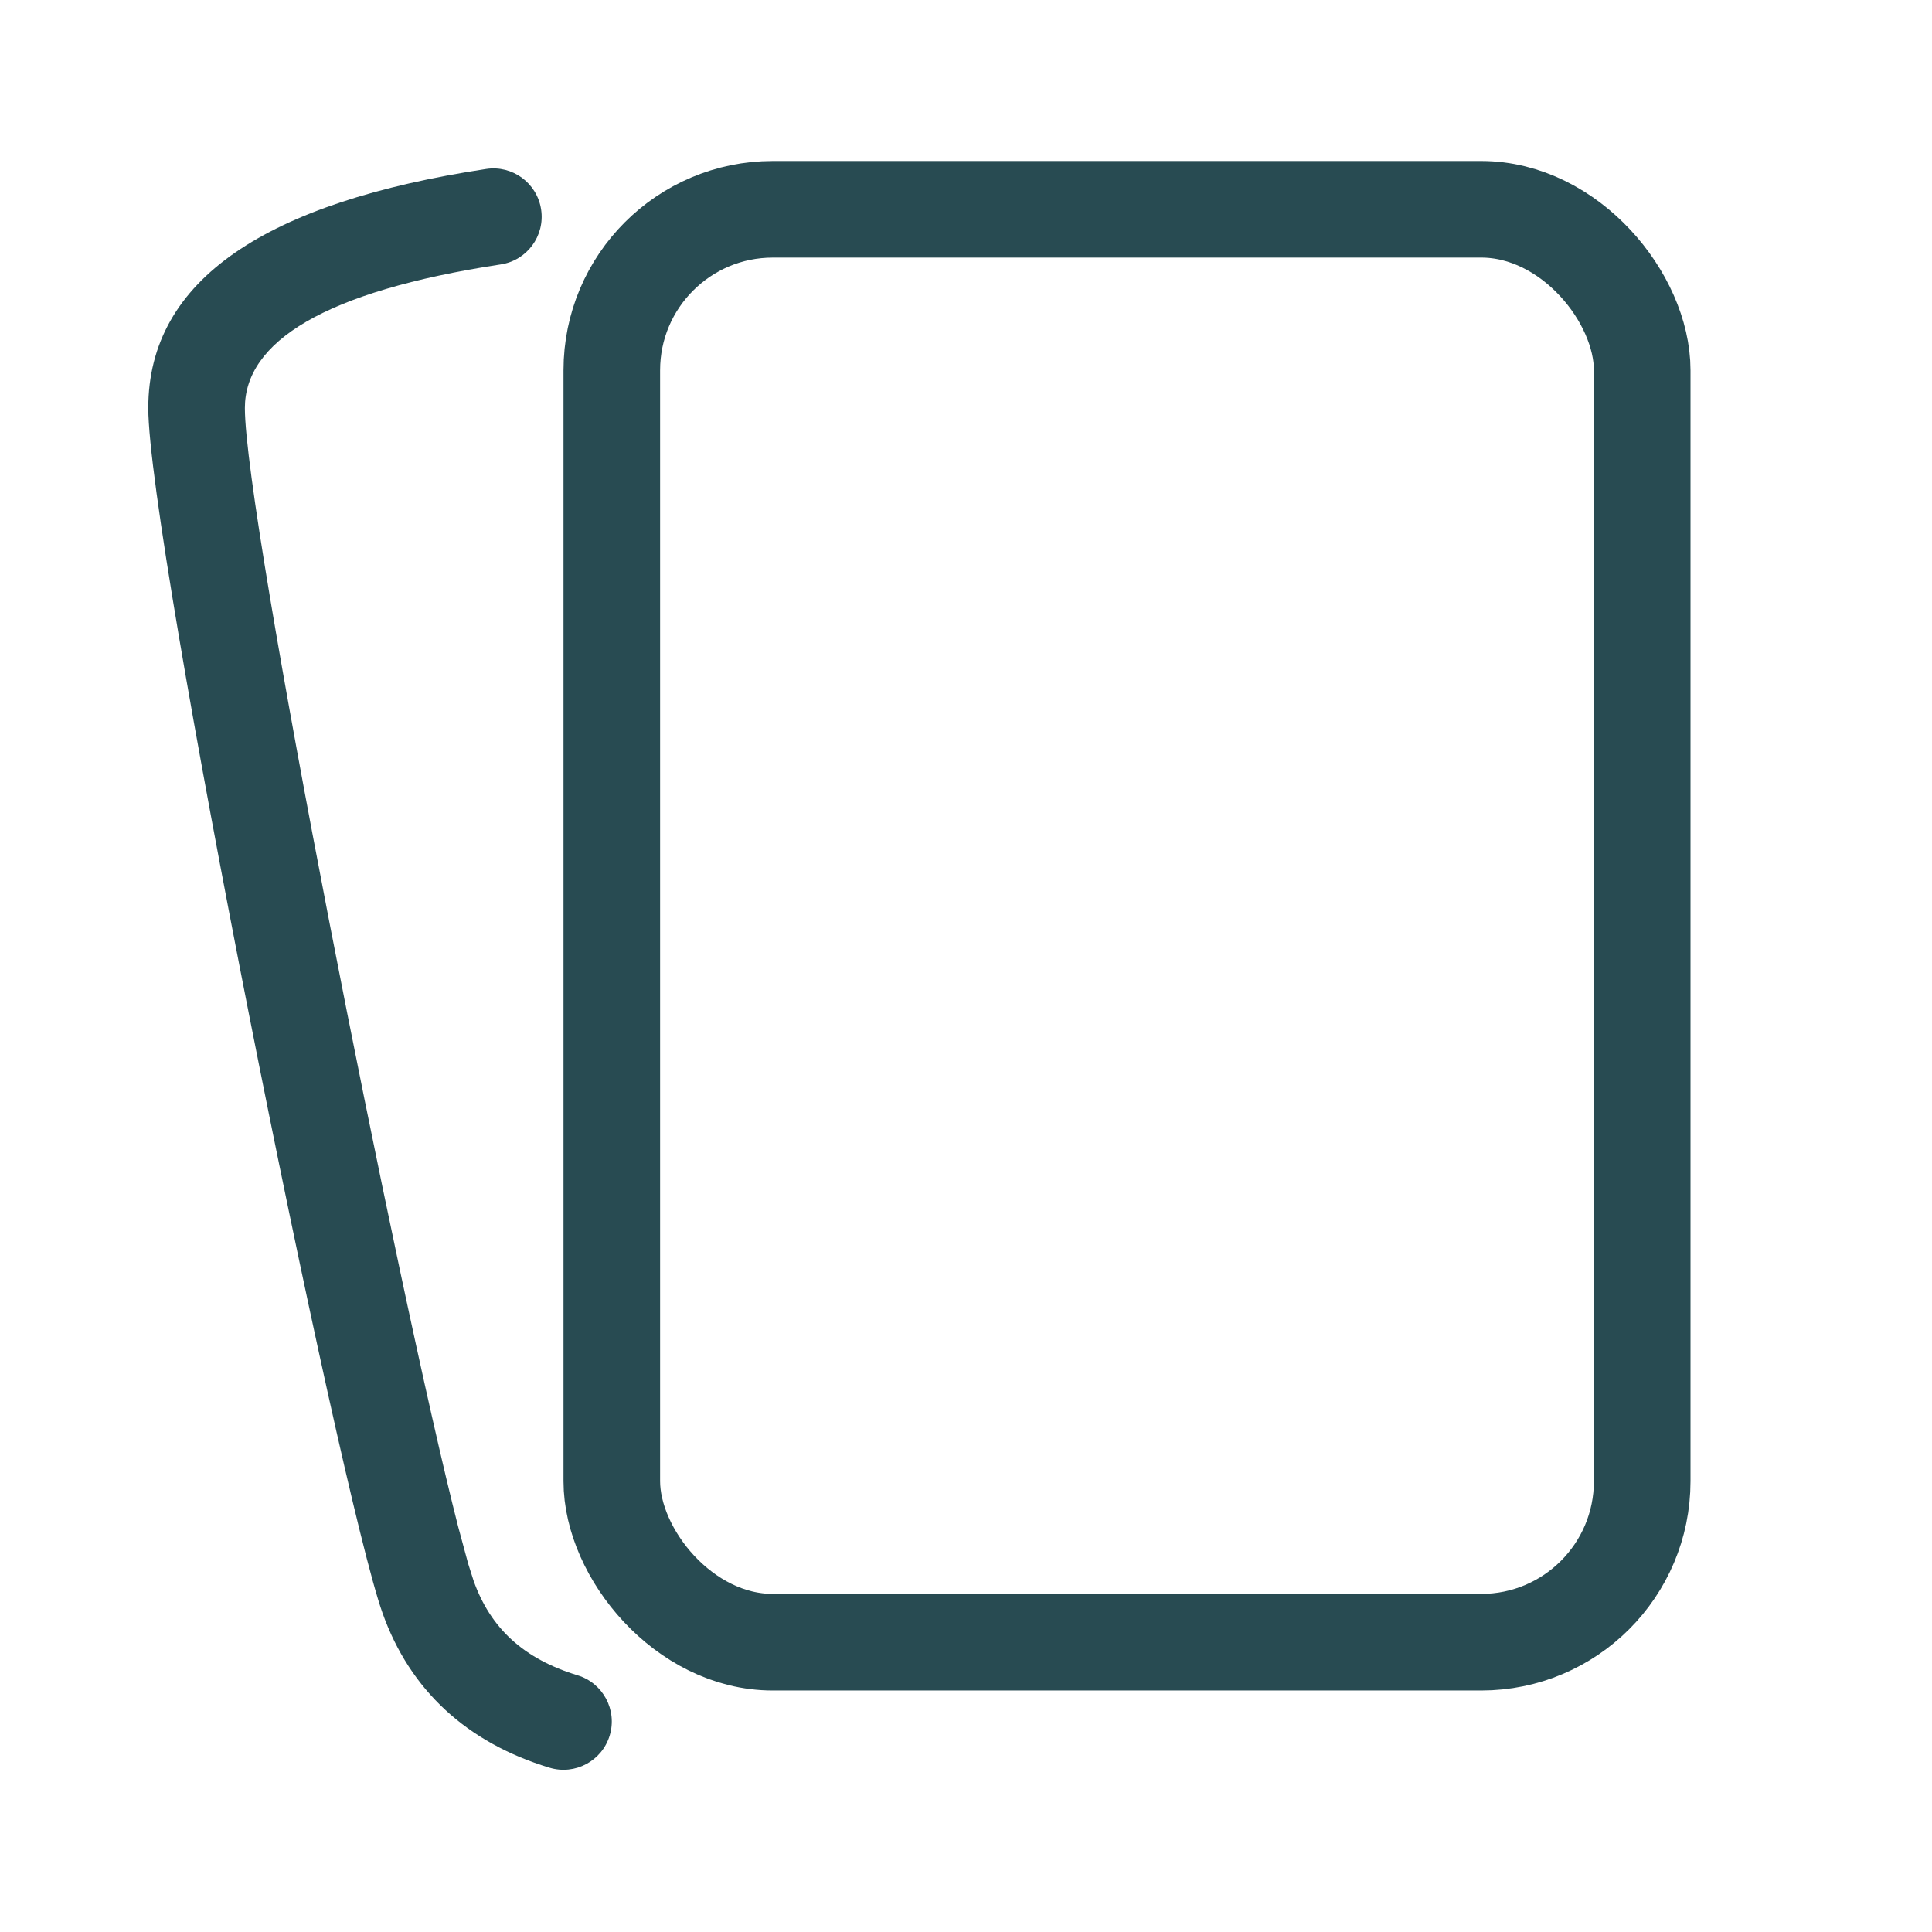 <?xml version="1.0" standalone="no"?>
<!DOCTYPE svg PUBLIC "-//W3C//DTD SVG 1.1//EN" "http://www.w3.org/Graphics/SVG/1.1/DTD/svg11.dtd">
<svg xmlns="http://www.w3.org/2000/svg" xmlns:xlink="http://www.w3.org/1999/xlink" viewBox="0 0 24 24" version="1.1" width="24" height="24">
    <!-- Generator: Sketch 58 (84663) - https://sketch.com -->
    <title>Icon/Card/Stack</title>
    <desc>Created with Sketch.</desc>
    <g id="Icon/Card/Stack" stroke="none" stroke-width="1" fill="none" fill-rule="evenodd">
        <g id="stack" transform="translate(2, 2)">
            <rect id="Rectangle" stroke="#284B52" stroke-width="1.2" x="5.6" y="0.6" width="12.8" height="17.8" rx="2"/>
            <path d="M5.174,18.811 C4.507,18.608 4.093,18.228 3.883,17.636 L3.816,17.425 L3.69,16.959 C2.952,14.073 1.042,4.433 1.042,3.069 C1.042,2.25 2.02,1.62 4.219,1.285 C4.547,1.236 4.772,0.93 4.722,0.602 C4.672,0.274 4.366,0.049 4.039,0.099 C1.322,0.512 -0.158,1.466 -0.158,3.069 C-0.158,4.729 2.211,16.517 2.752,18.038 C3.093,18.997 3.801,19.648 4.826,19.959 C5.143,20.055 5.478,19.876 5.574,19.559 C5.67,19.242 5.491,18.907 5.174,18.811 Z" id="Line" fill="#284B52" fill-rule="nonzero"/>
        </g>
    </g>
</svg>